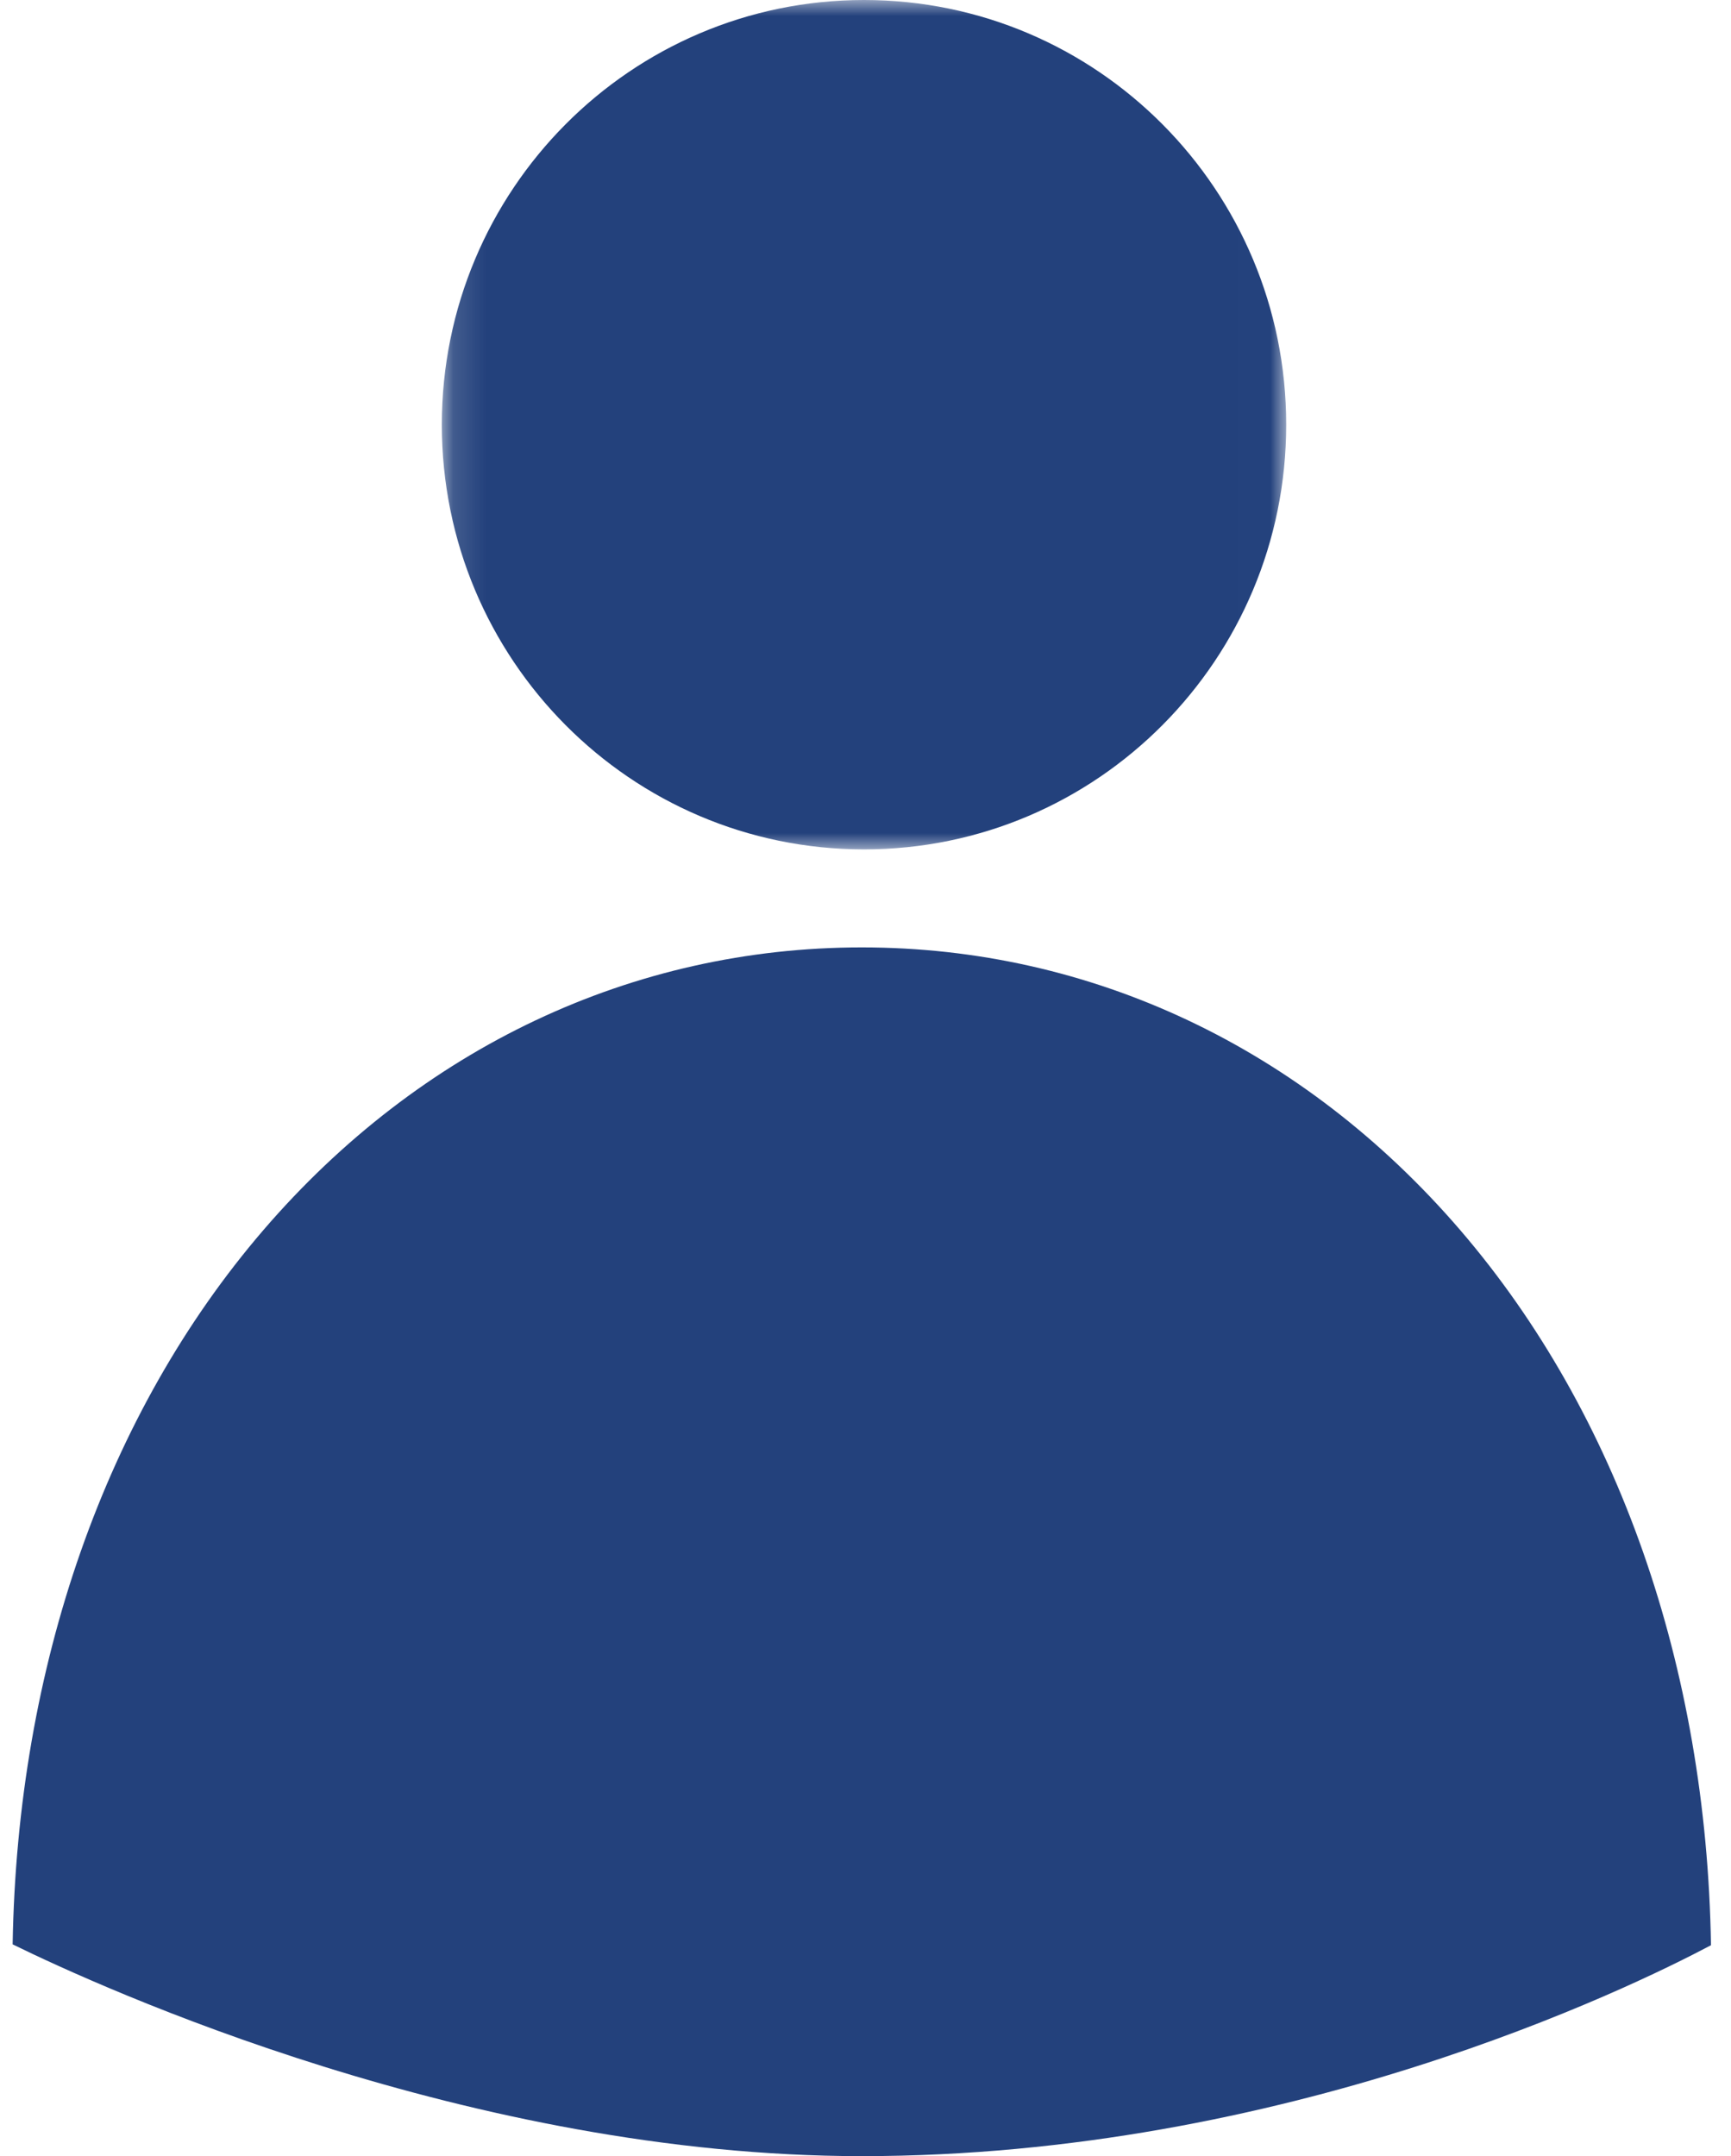 <?xml version="1.0" encoding="UTF-8"?>
<svg width="53px" height="66px" viewBox="0 0 53 66" version="1.1" xmlns="http://www.w3.org/2000/svg" xmlns:xlink="http://www.w3.org/1999/xlink">
    <title>Group 6</title>
    <defs>
        <polygon id="path-1" points="0.141 0 25.994 0 25.994 26 0.141 26"></polygon>
    </defs>
    <g id="Project-detail" stroke="none" stroke-width="1" fill="none" fill-rule="evenodd">
        <g transform="translate(-957, -763)" id="Group-6">
            <g transform="translate(957, 763)">
                <path d="M52.387,59.544 C52.251,51.018 49.535,43.265 44.707,37.651 C39.907,32.072 33.401,29 26.387,29 C19.372,29 12.867,32.072 8.066,37.651 C3.243,43.259 0.529,51.001 0.387,59.517 C3.114,60.854 14.402,66 26.387,66 C39.346,66 49.857,60.884 52.387,59.544" id="Fill-1" fill="#23417C"></path>
                <g id="Group-5" transform="translate(13.387, 0)">
                    <mask id="mask-2" fill="white">
                        <use xlink:href="#path-1"></use>
                    </mask>
                    <g id="Clip-4"></g>
                    <path d="M13.068,-2.95454545e-05 C20.207,-2.95454545e-05 25.994,5.82 25.994,13 C25.994,20.18 20.207,26 13.068,26 C5.928,26 0.141,20.18 0.141,13 C0.141,5.82 5.928,-2.95454545e-05 13.068,-2.95454545e-05" id="Fill-3" fill="#23417C" mask="url(#mask-2)"></path>
                </g>
            </g>
        </g>
    </g>
</svg>